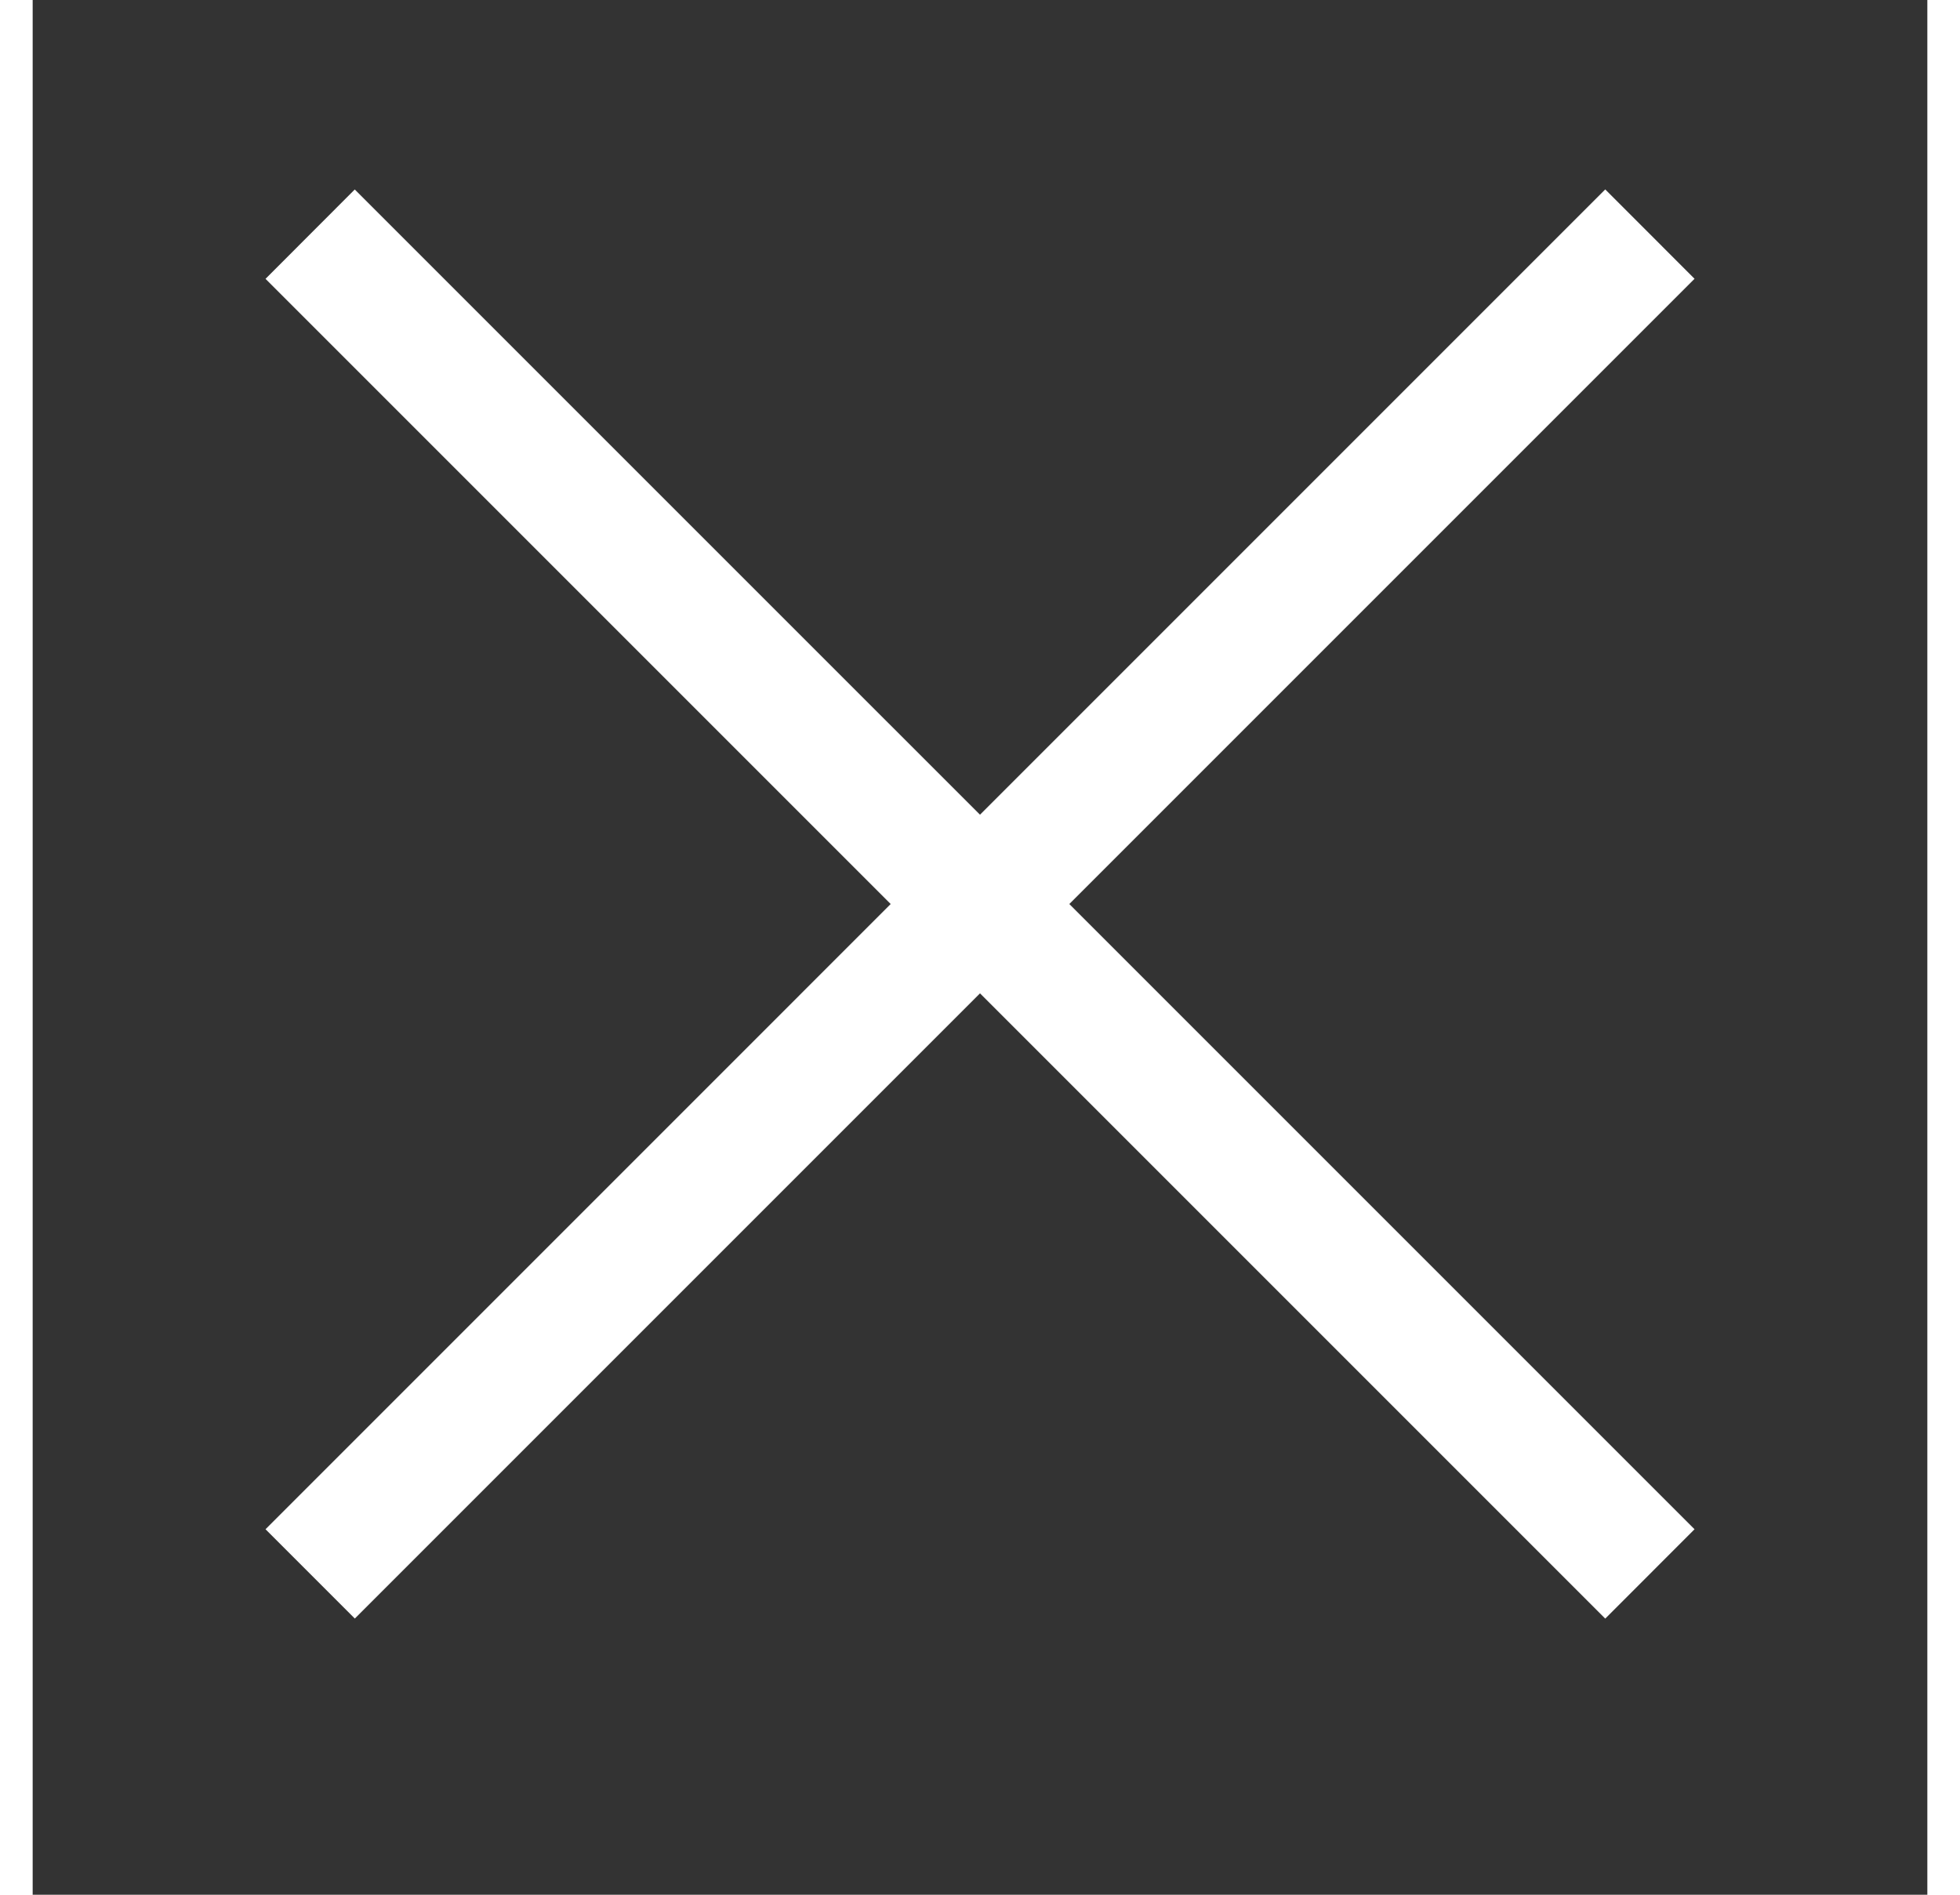 <svg width="30" height="29" viewBox="0 0 30 30" fill="none" xmlns="http://www.w3.org/2000/svg">
    <rect x="0" y="0" width="30" height="30" fill="#333333" stroke="none"/>
    <path fill="#fff" d="M3.687 24.213L24.9 2.999l1.414 1.415L5.101 25.627z" />
    <path fill="#fff" d="M5.1 3l21.214 21.213-1.414 1.415L3.687 4.415z" />
</svg>